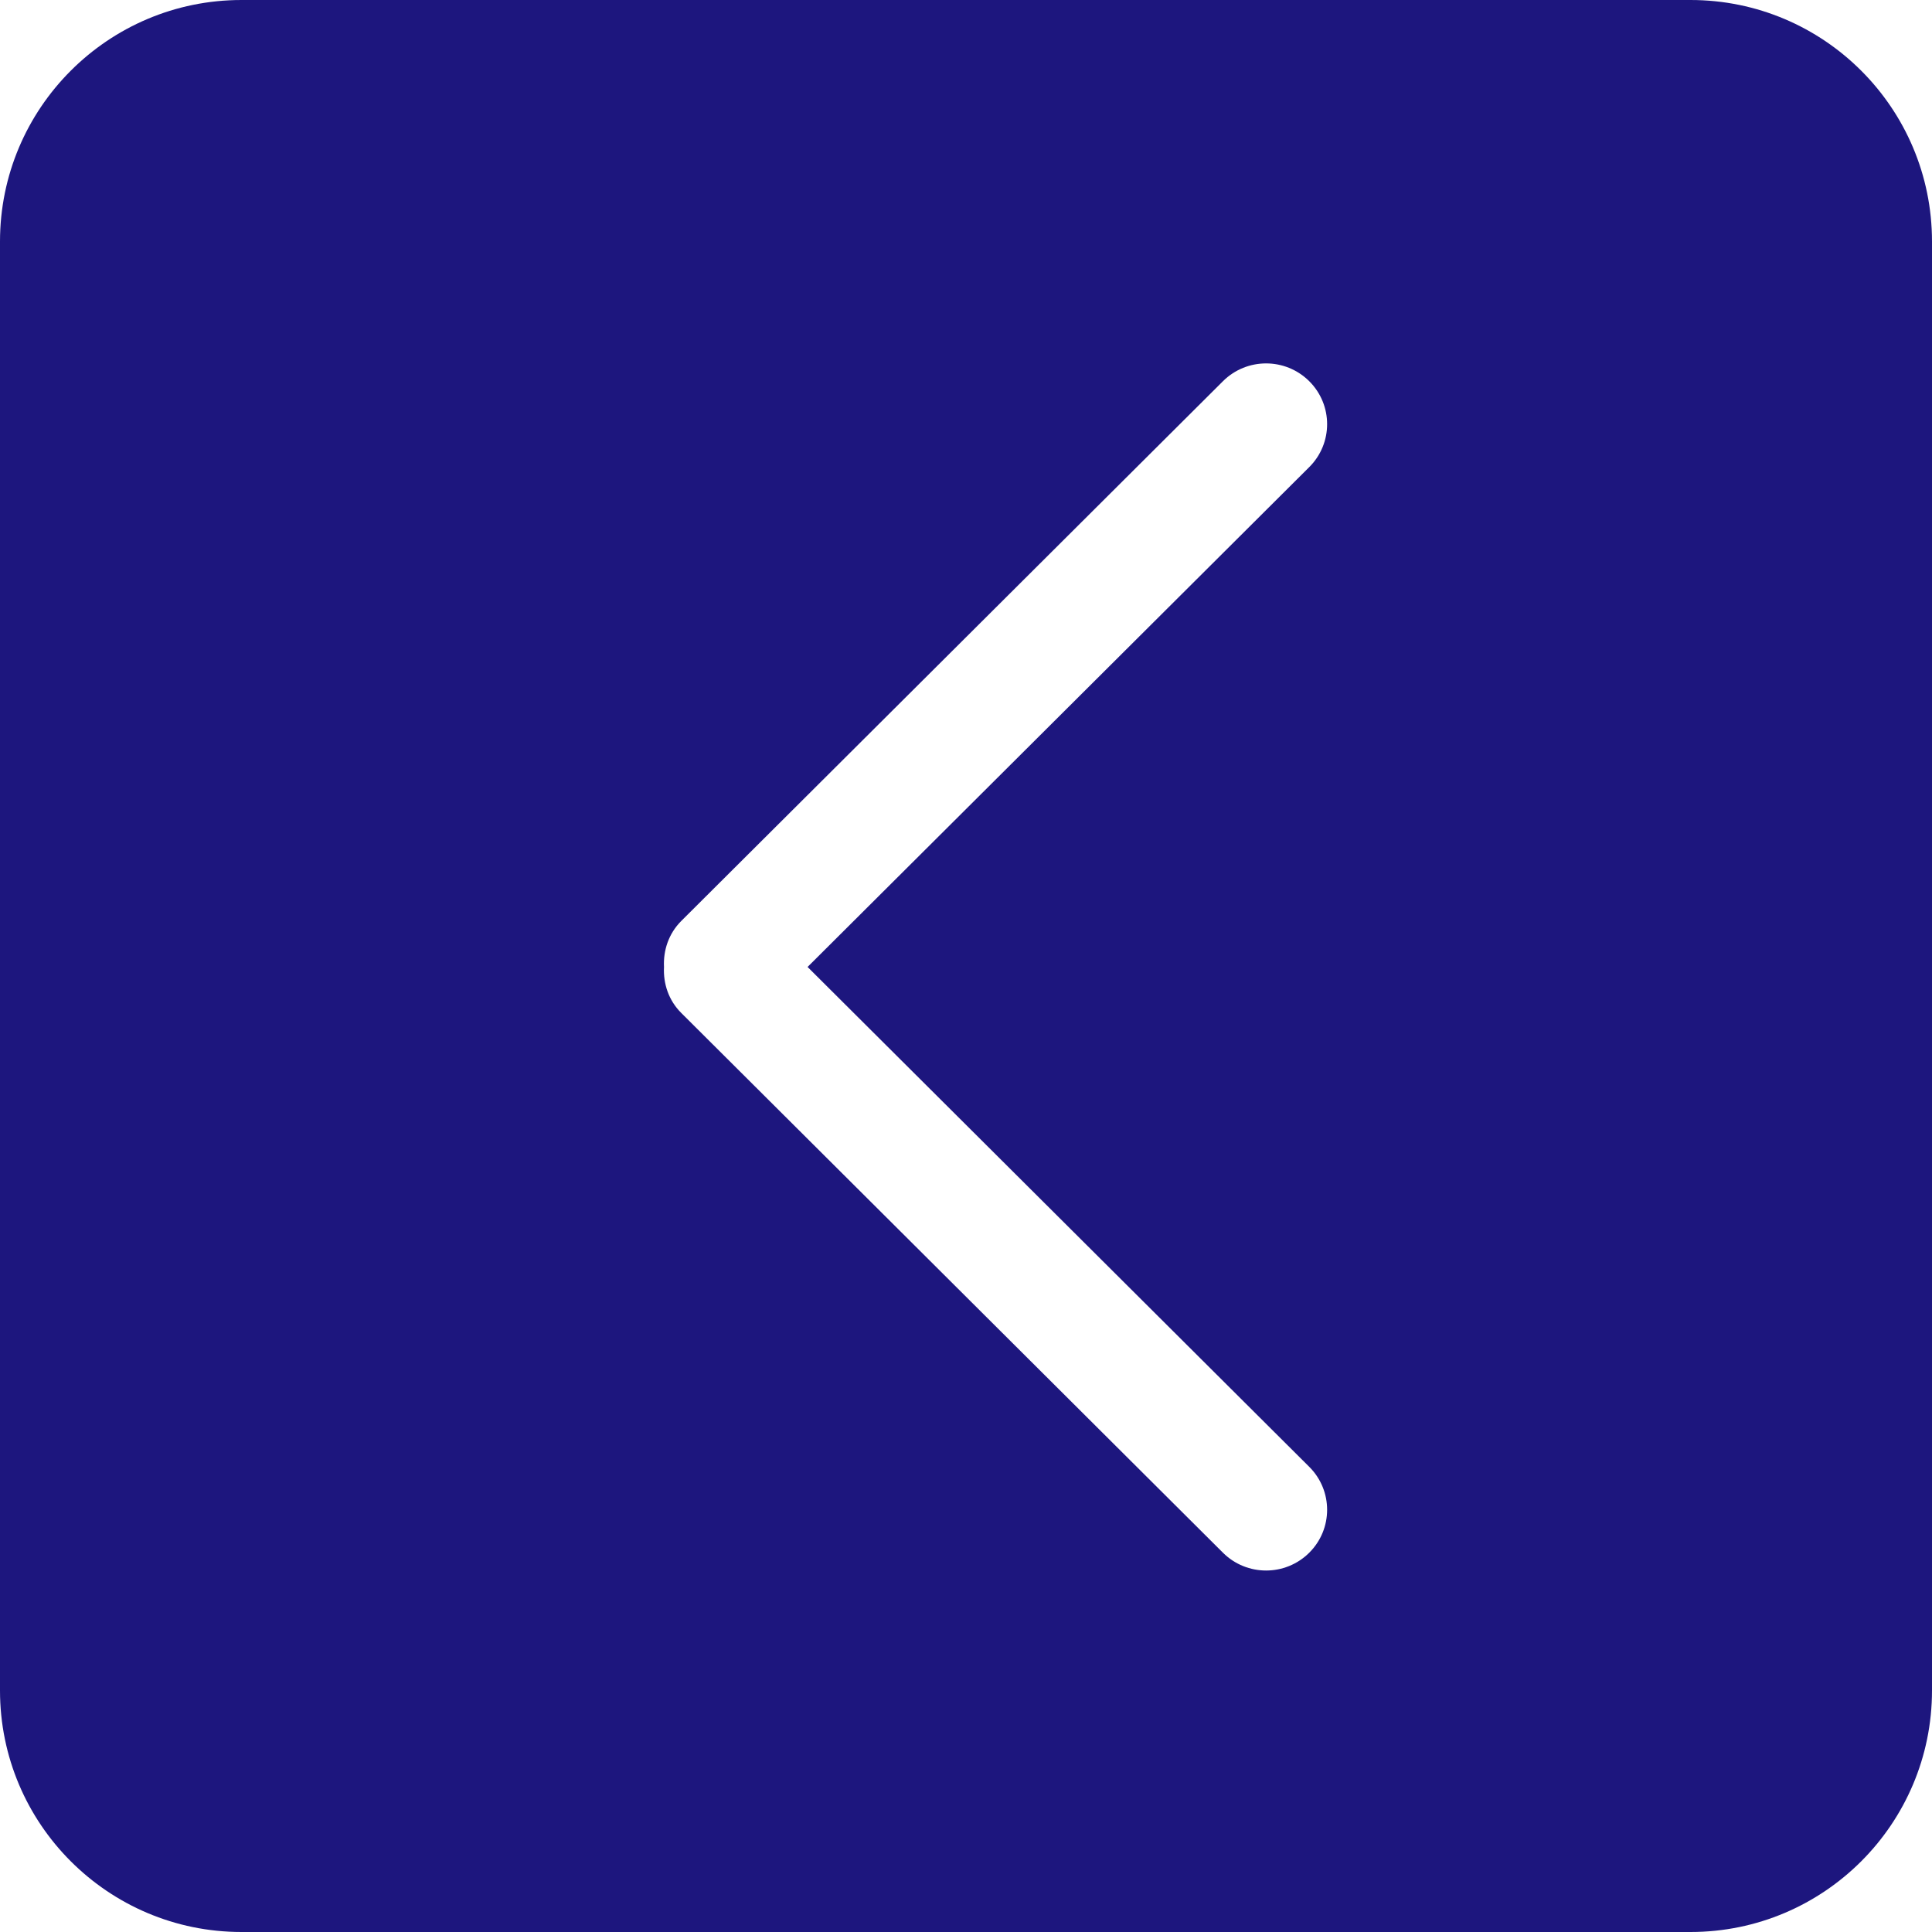 <?xml version="1.0" encoding="UTF-8"?> <svg xmlns="http://www.w3.org/2000/svg" xmlns:xlink="http://www.w3.org/1999/xlink" version="1.1" id="Capa_1" x="0px" y="0px" viewBox="0 0 612 612" style="enable-background:new 0 0 612 612;" xml:space="preserve"><g><g id="_x33__4_"><g><path d="M535.5,0h-459C34.253,0,0,34.253,0,76.5v459C0,577.747,34.253,612,76.5,612h459c42.247,0,76.5-34.253,76.5-76.5v-459 C612,34.253,577.747,0,535.5,0z M414.726,464.642c7.555,7.517,7.555,19.699,0,27.215c-7.555,7.517-19.775,7.517-27.33,0 L215.807,320.879c-4.036-4.016-5.738-9.313-5.47-14.572c-0.268-5.241,1.453-10.558,5.47-14.574l171.589-170.978 c7.555-7.516,19.775-7.516,27.33,0s7.555,19.699,0,27.215l-158.91,158.336L414.726,464.642z" fill="#000000" style="fill: rgb(29, 22, 126);"></path></g></g></g></svg> 